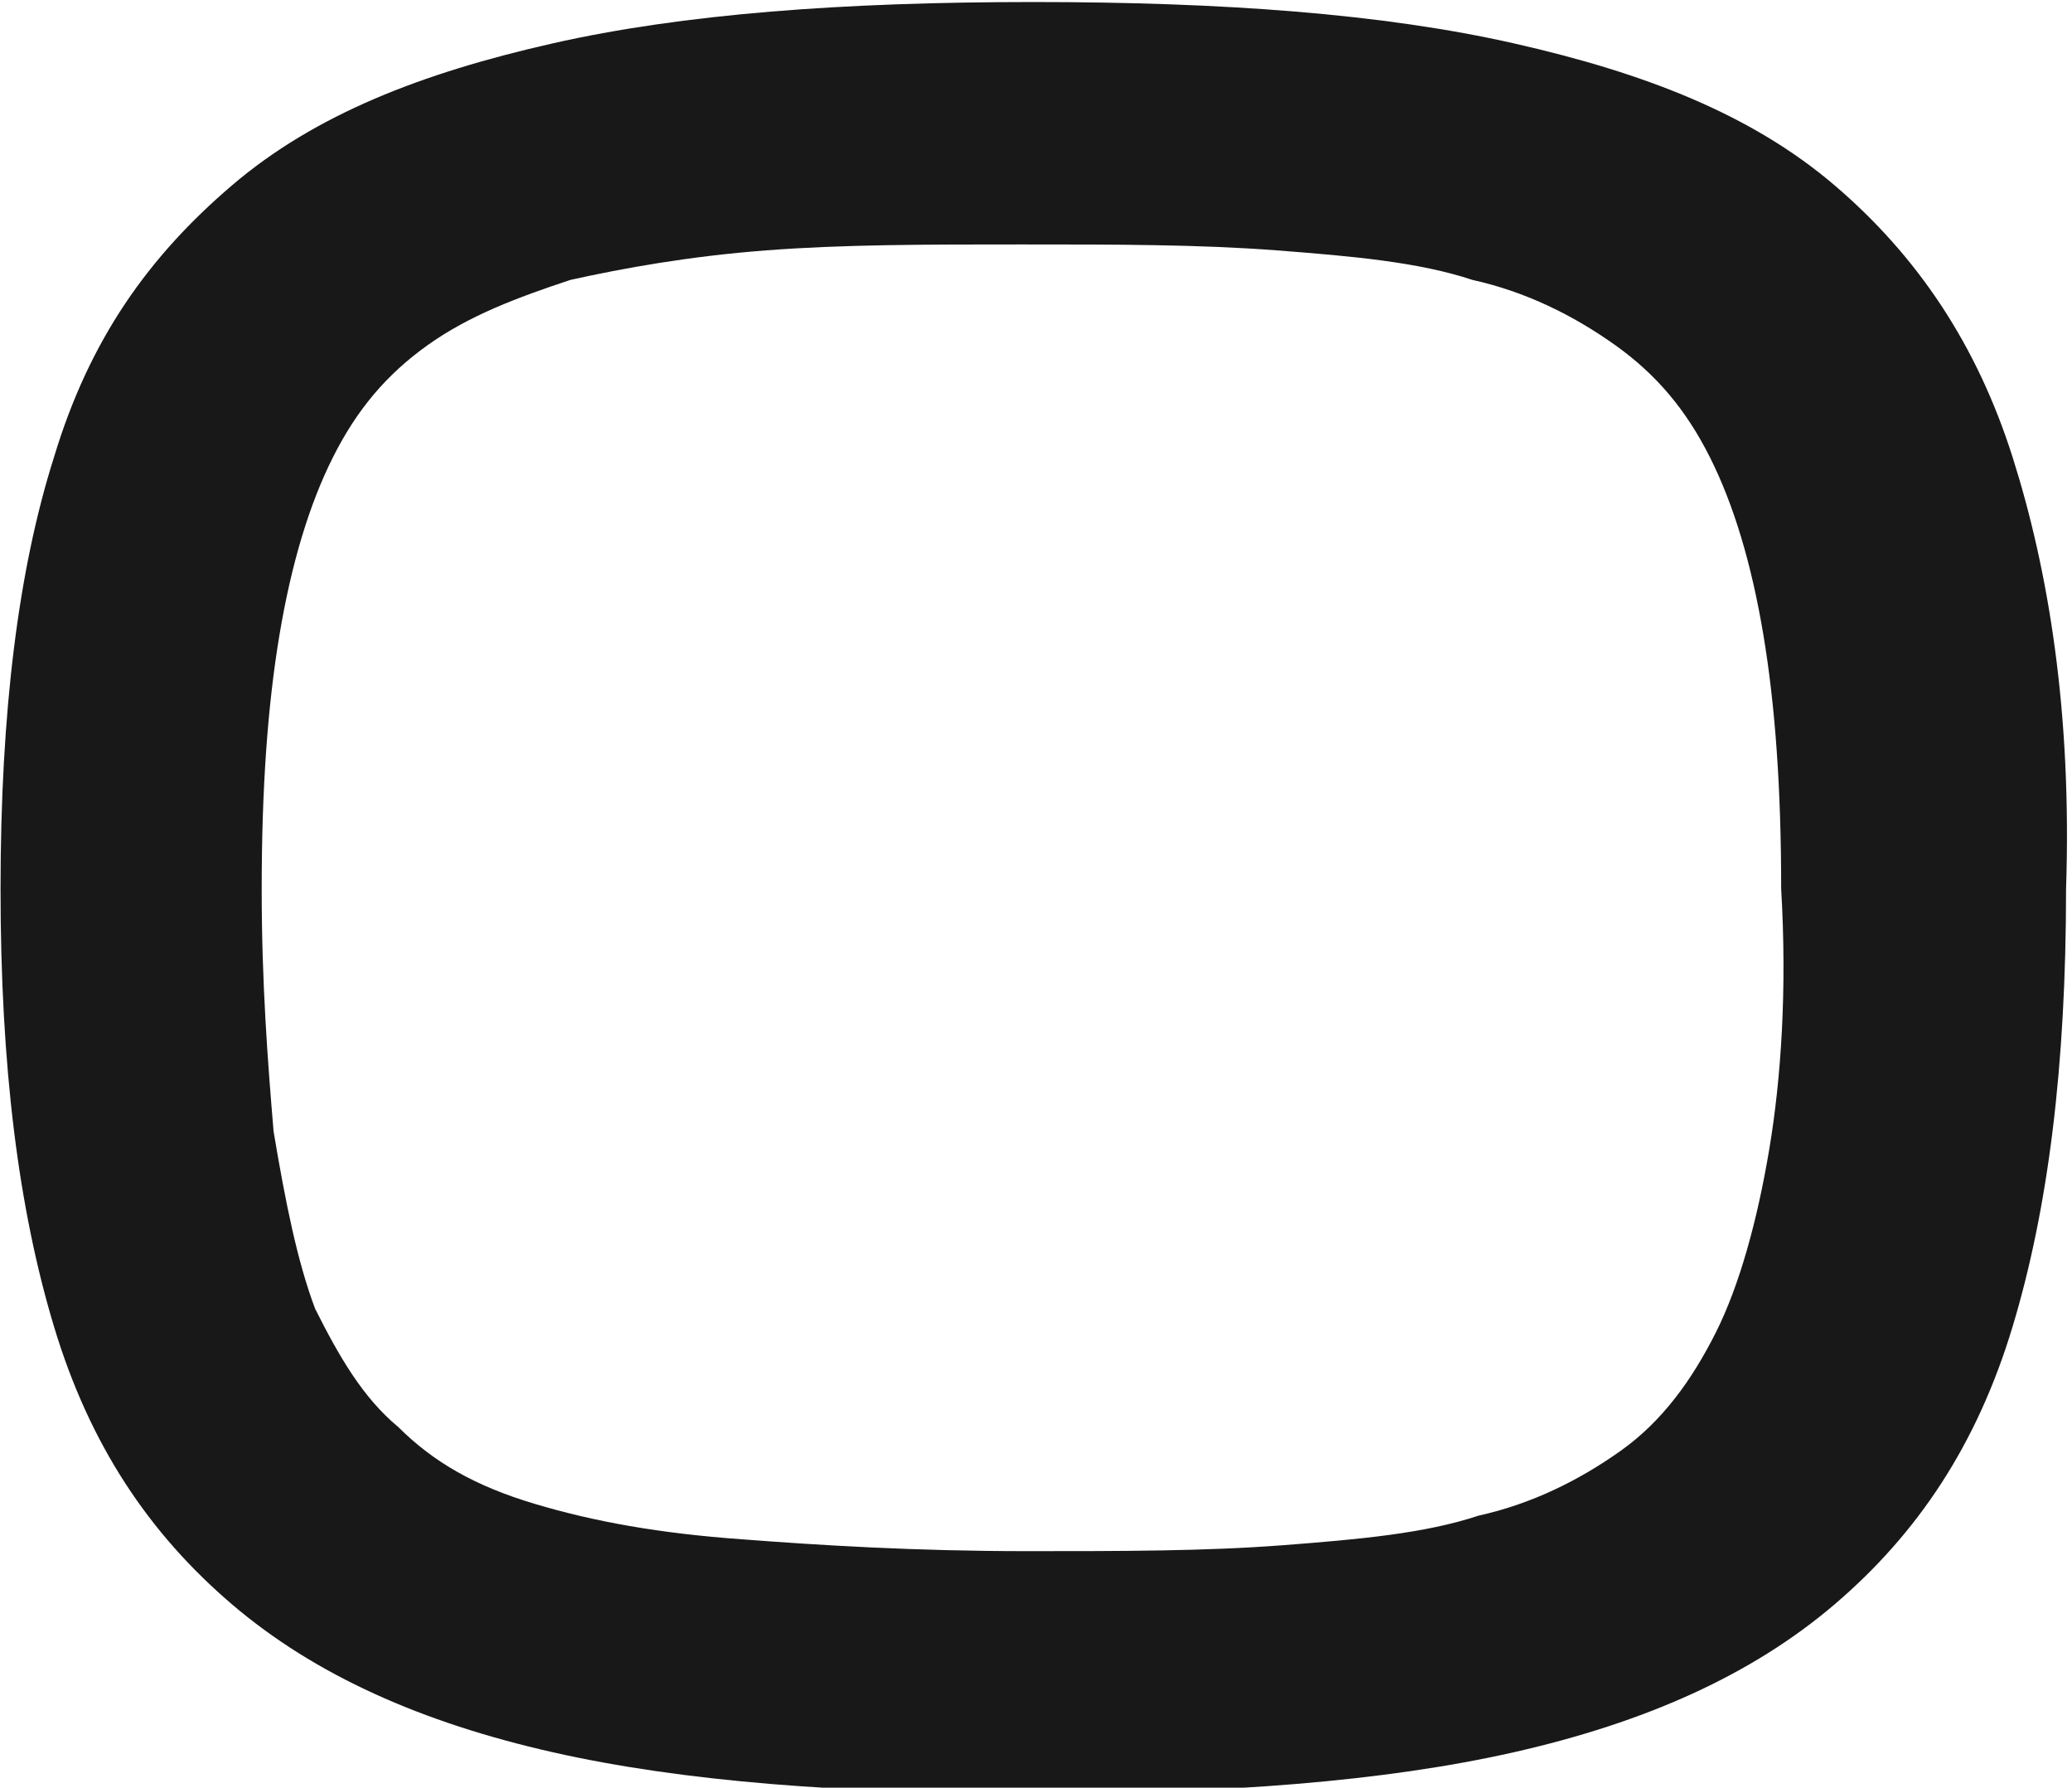 <?xml version="1.0" encoding="UTF-8"?> <svg xmlns="http://www.w3.org/2000/svg" width="182" height="157" viewBox="0 0 182 157" fill="none"> <path d="M176.786 40.162C173.658 30.296 168.445 22.507 161.146 16.275C153.847 10.044 144.462 6.409 132.993 3.813C121.523 1.216 107.446 0.178 90.763 0.178C74.08 0.178 60.003 1.216 48.534 3.813C37.064 6.409 27.68 10.044 20.381 16.275C13.082 22.507 7.868 29.777 4.74 40.162C1.612 50.029 0.048 62.491 0.048 78.07C0.048 93.648 1.612 106.111 4.74 116.496C7.868 126.882 13.082 134.671 20.381 140.903C27.68 147.134 37.064 151.288 48.534 153.885C60.003 156.481 74.08 157.52 90.763 157.52C107.446 157.52 121.523 156.481 132.993 153.885C144.462 151.288 153.847 147.134 161.146 140.903C168.445 134.671 173.658 126.882 176.786 116.496C179.914 106.111 181.478 93.648 181.478 78.07C182 62.491 179.914 50.029 176.786 40.162ZM155.411 100.918C154.368 107.149 152.804 112.862 150.719 117.016C148.633 121.17 146.026 124.805 142.377 127.401C138.727 129.998 134.557 132.075 129.865 133.113C125.172 134.671 119.438 135.191 112.66 135.71C105.882 136.229 98.583 136.229 90.242 136.229C80.336 136.229 71.995 135.71 65.217 135.191C57.918 134.671 52.183 133.633 46.97 132.075C41.756 130.517 38.107 128.44 34.978 125.324C31.85 122.728 29.765 119.093 27.68 114.939C26.115 110.784 25.073 105.592 24.03 99.36C23.509 93.129 22.987 86.378 22.987 78.07C22.987 69.242 23.509 61.972 24.551 55.741C25.594 49.509 27.158 44.316 29.244 40.162C31.329 36.008 33.936 32.892 37.585 30.296C41.235 27.7 45.406 26.142 50.098 24.584C54.79 23.545 60.525 22.507 67.302 21.988C74.08 21.468 81.379 21.468 89.72 21.468C98.062 21.468 105.361 21.468 112.139 21.988C118.916 22.507 124.651 23.026 129.343 24.584C134.035 25.622 138.206 27.7 141.856 30.296C145.505 32.892 148.112 36.008 150.197 40.162C152.283 44.316 153.847 49.509 154.889 55.741C155.932 61.972 156.454 69.242 156.454 78.07C156.975 86.897 156.453 94.687 155.411 100.918Z" fill="#181818"></path> </svg> 